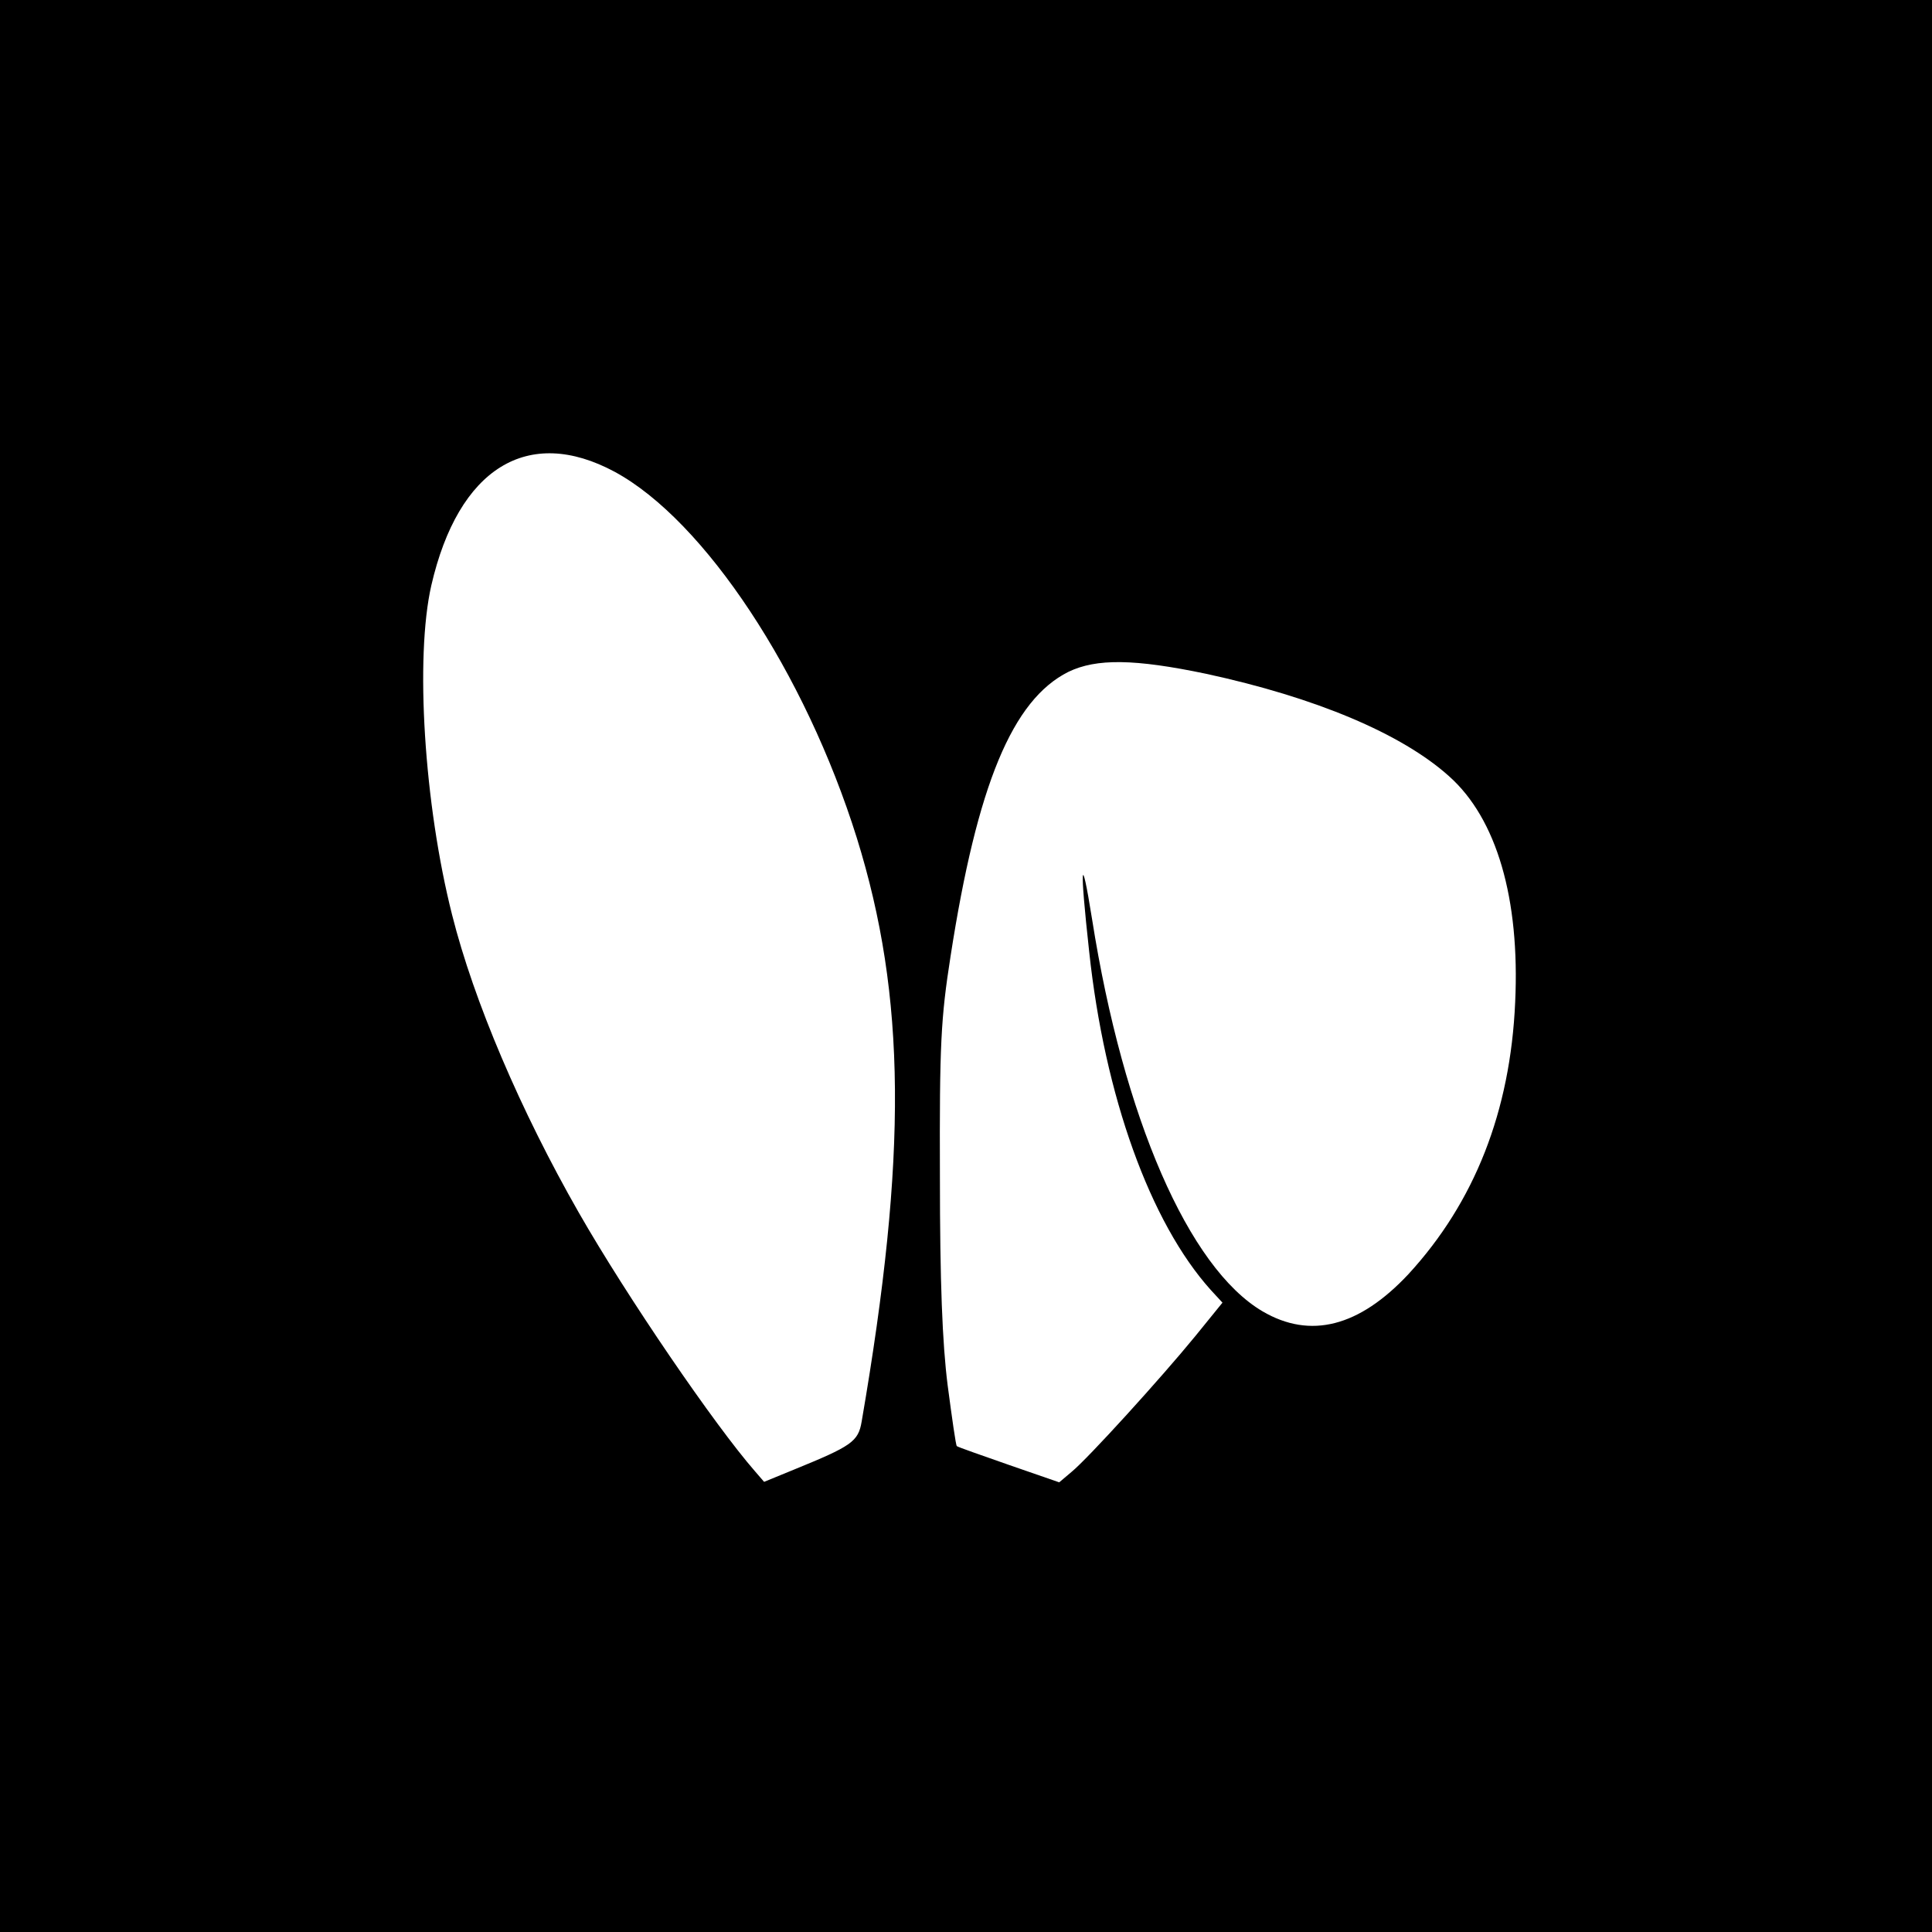 <?xml version="1.0" standalone="no"?>
<!DOCTYPE svg PUBLIC "-//W3C//DTD SVG 20010904//EN"
 "http://www.w3.org/TR/2001/REC-SVG-20010904/DTD/svg10.dtd">
<svg version="1.0" xmlns="http://www.w3.org/2000/svg"
 width="400pt" height="400pt" viewBox="0 0 400 400"
 preserveAspectRatio="xMidYMid meet">
<g transform="translate(0,400) scale(0.1,-0.1)"
fill="#000000" stroke="none">
<path d="M0 2000 l0 -2000 2000 0 2000 0 0 2000 0 2000 -2000 0 -2000 0 0
-2000z m1273 1023 c186 -101 394 -416 501 -758 102 -328 105 -656 10 -1208 -7
-42 -21 -51 -141 -100 l-61 -25 -19 22 c-83 95 -265 361 -365 536 -120 210
-217 437 -262 616 -58 229 -77 533 -43 682 56 243 200 332 380 235z m1224
-418 c227 -49 405 -124 503 -212 99 -88 147 -254 137 -468 -10 -226 -84 -414
-221 -563 -102 -109 -203 -135 -302 -77 -153 90 -288 400 -353 812 -23 144
-26 115 -6 -67 32 -299 126 -561 252 -701 l24 -26 -56 -69 c-72 -88 -222 -253
-256 -281 l-26 -22 -104 36 c-57 20 -106 37 -108 39 -2 1 -10 58 -19 126 -11
87 -16 213 -16 433 -1 273 2 327 22 455 55 355 128 531 244 589 58 28 137 27
285 -4z"/>
</g>
</svg>
